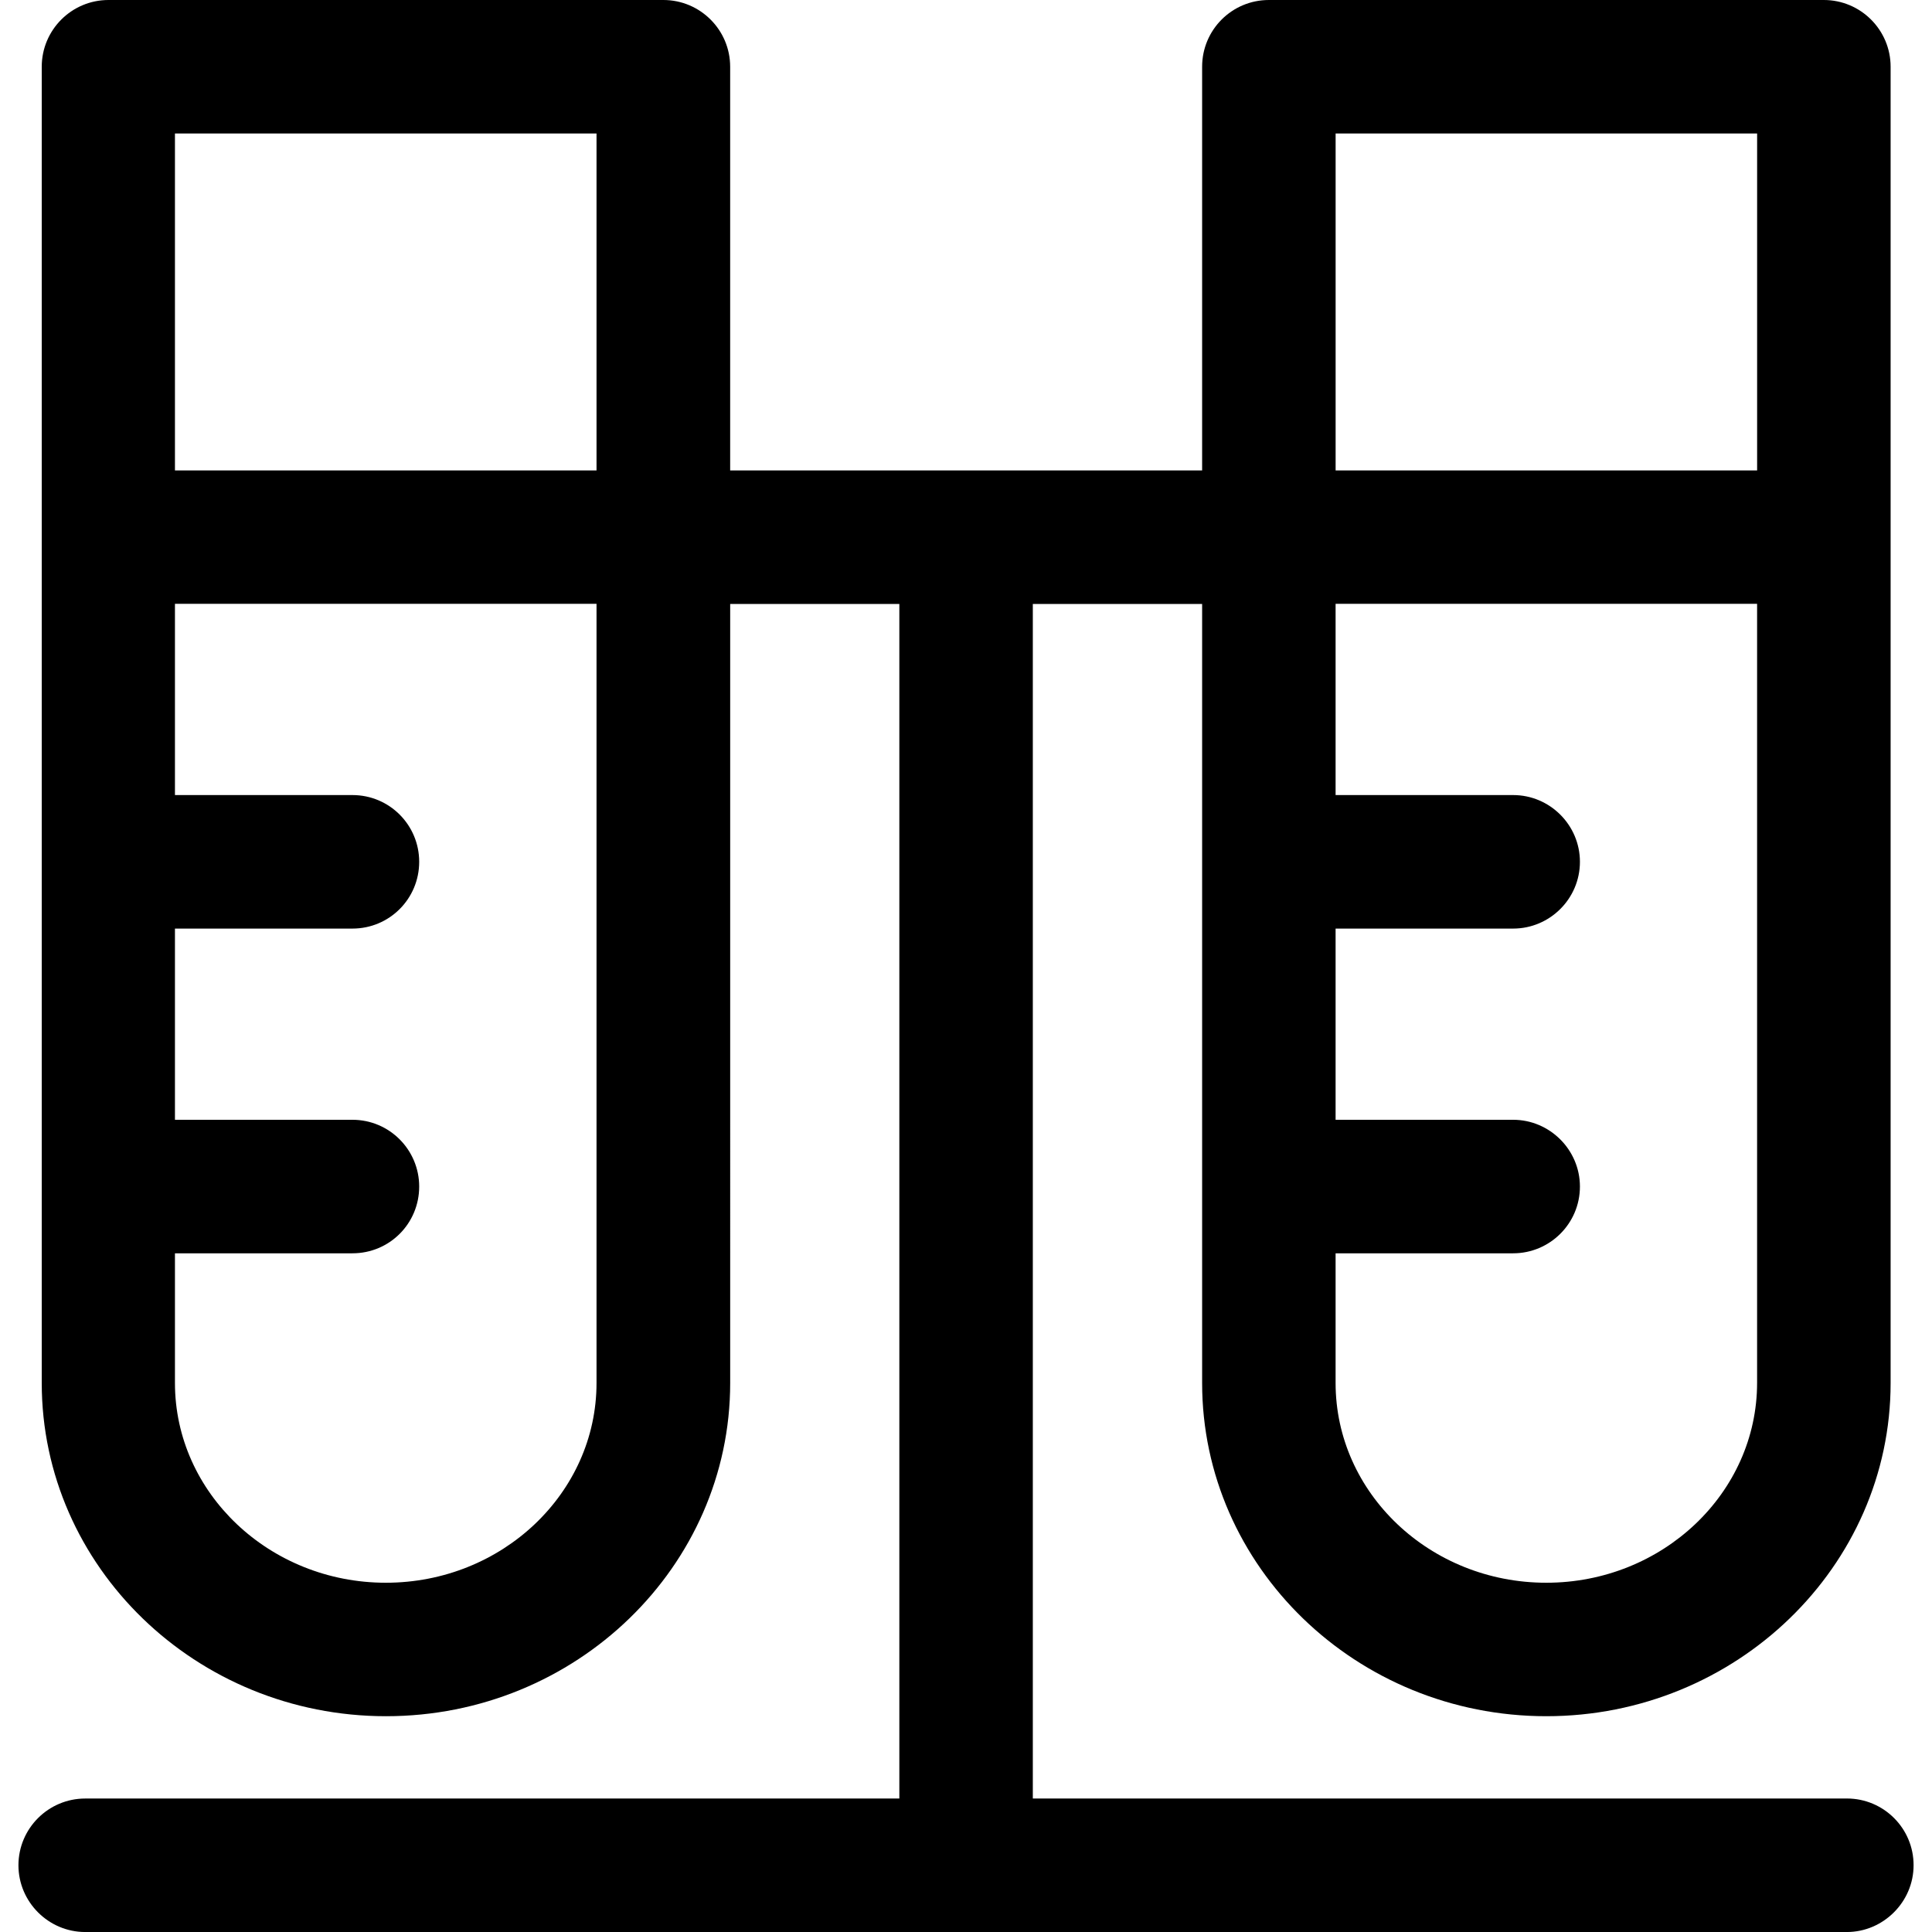 <?xml version="1.0" encoding="iso-8859-1"?>
<!-- Uploaded to: SVG Repo, www.svgrepo.com, Generator: SVG Repo Mixer Tools -->
<!DOCTYPE svg PUBLIC "-//W3C//DTD SVG 1.1//EN" "http://www.w3.org/Graphics/SVG/1.1/DTD/svg11.dtd">
<svg fill="#000000" version="1.1" id="Capa_1" xmlns="http://www.w3.org/2000/svg" xmlns:xlink="http://www.w3.org/1999/xlink" 
	 width="800px" height="800px" viewBox="0 0 81.089 81.089"
	 xml:space="preserve">
<g>
	<path d="M77.519,75.486h-34.17V25.35h7.106v32.697c0,7.704,6.473,13.985,14.446,13.985c7.966,0,14.451-6.281,14.451-13.985V2.802
		c0-1.549-1.26-2.802-2.802-2.802H53.257c-1.55,0-2.802,1.252-2.802,2.802v16.943H30.646V2.802C30.646,1.252,29.384,0,27.844,0
		H4.553C3.01,0,1.752,1.252,1.752,2.802v55.245c0,7.704,6.48,13.985,14.449,13.985c7.975,0,14.446-6.281,14.446-13.985V25.35h7.1
		v50.137H3.576c-1.541,0-2.802,1.252-2.802,2.802c0,1.537,1.261,2.801,2.802,2.801h73.938c1.531,0,2.802-1.264,2.802-2.801
		C80.32,76.738,79.059,75.486,77.519,75.486z M64.901,66.43c-4.883,0-8.844-3.765-8.844-8.383v-5.444h7.453
		c1.537,0,2.802-1.247,2.802-2.802c0-1.539-1.265-2.802-2.802-2.802h-7.453v-8.025h7.453c1.537,0,2.802-1.253,2.802-2.802
		c0-1.546-1.265-2.802-2.802-2.802h-7.453v-8.028h17.691v32.695C73.749,62.665,69.776,66.43,64.901,66.43z M56.058,5.603h17.691
		v14.142H56.058V5.603z M25.037,5.603v14.142H7.343V5.603H25.037z M25.037,58.047c0,4.618-3.962,8.383-8.843,8.383
		c-4.877,0-8.851-3.765-8.851-8.383v-5.444h7.45c1.554,0,2.801-1.247,2.801-2.802c0-1.539-1.247-2.802-2.801-2.802h-7.45v-8.025
		h7.45c1.554,0,2.801-1.253,2.801-2.802c0-1.546-1.247-2.802-2.801-2.802h-7.45v-8.028h17.694V58.047z"/>
</g>
</svg>